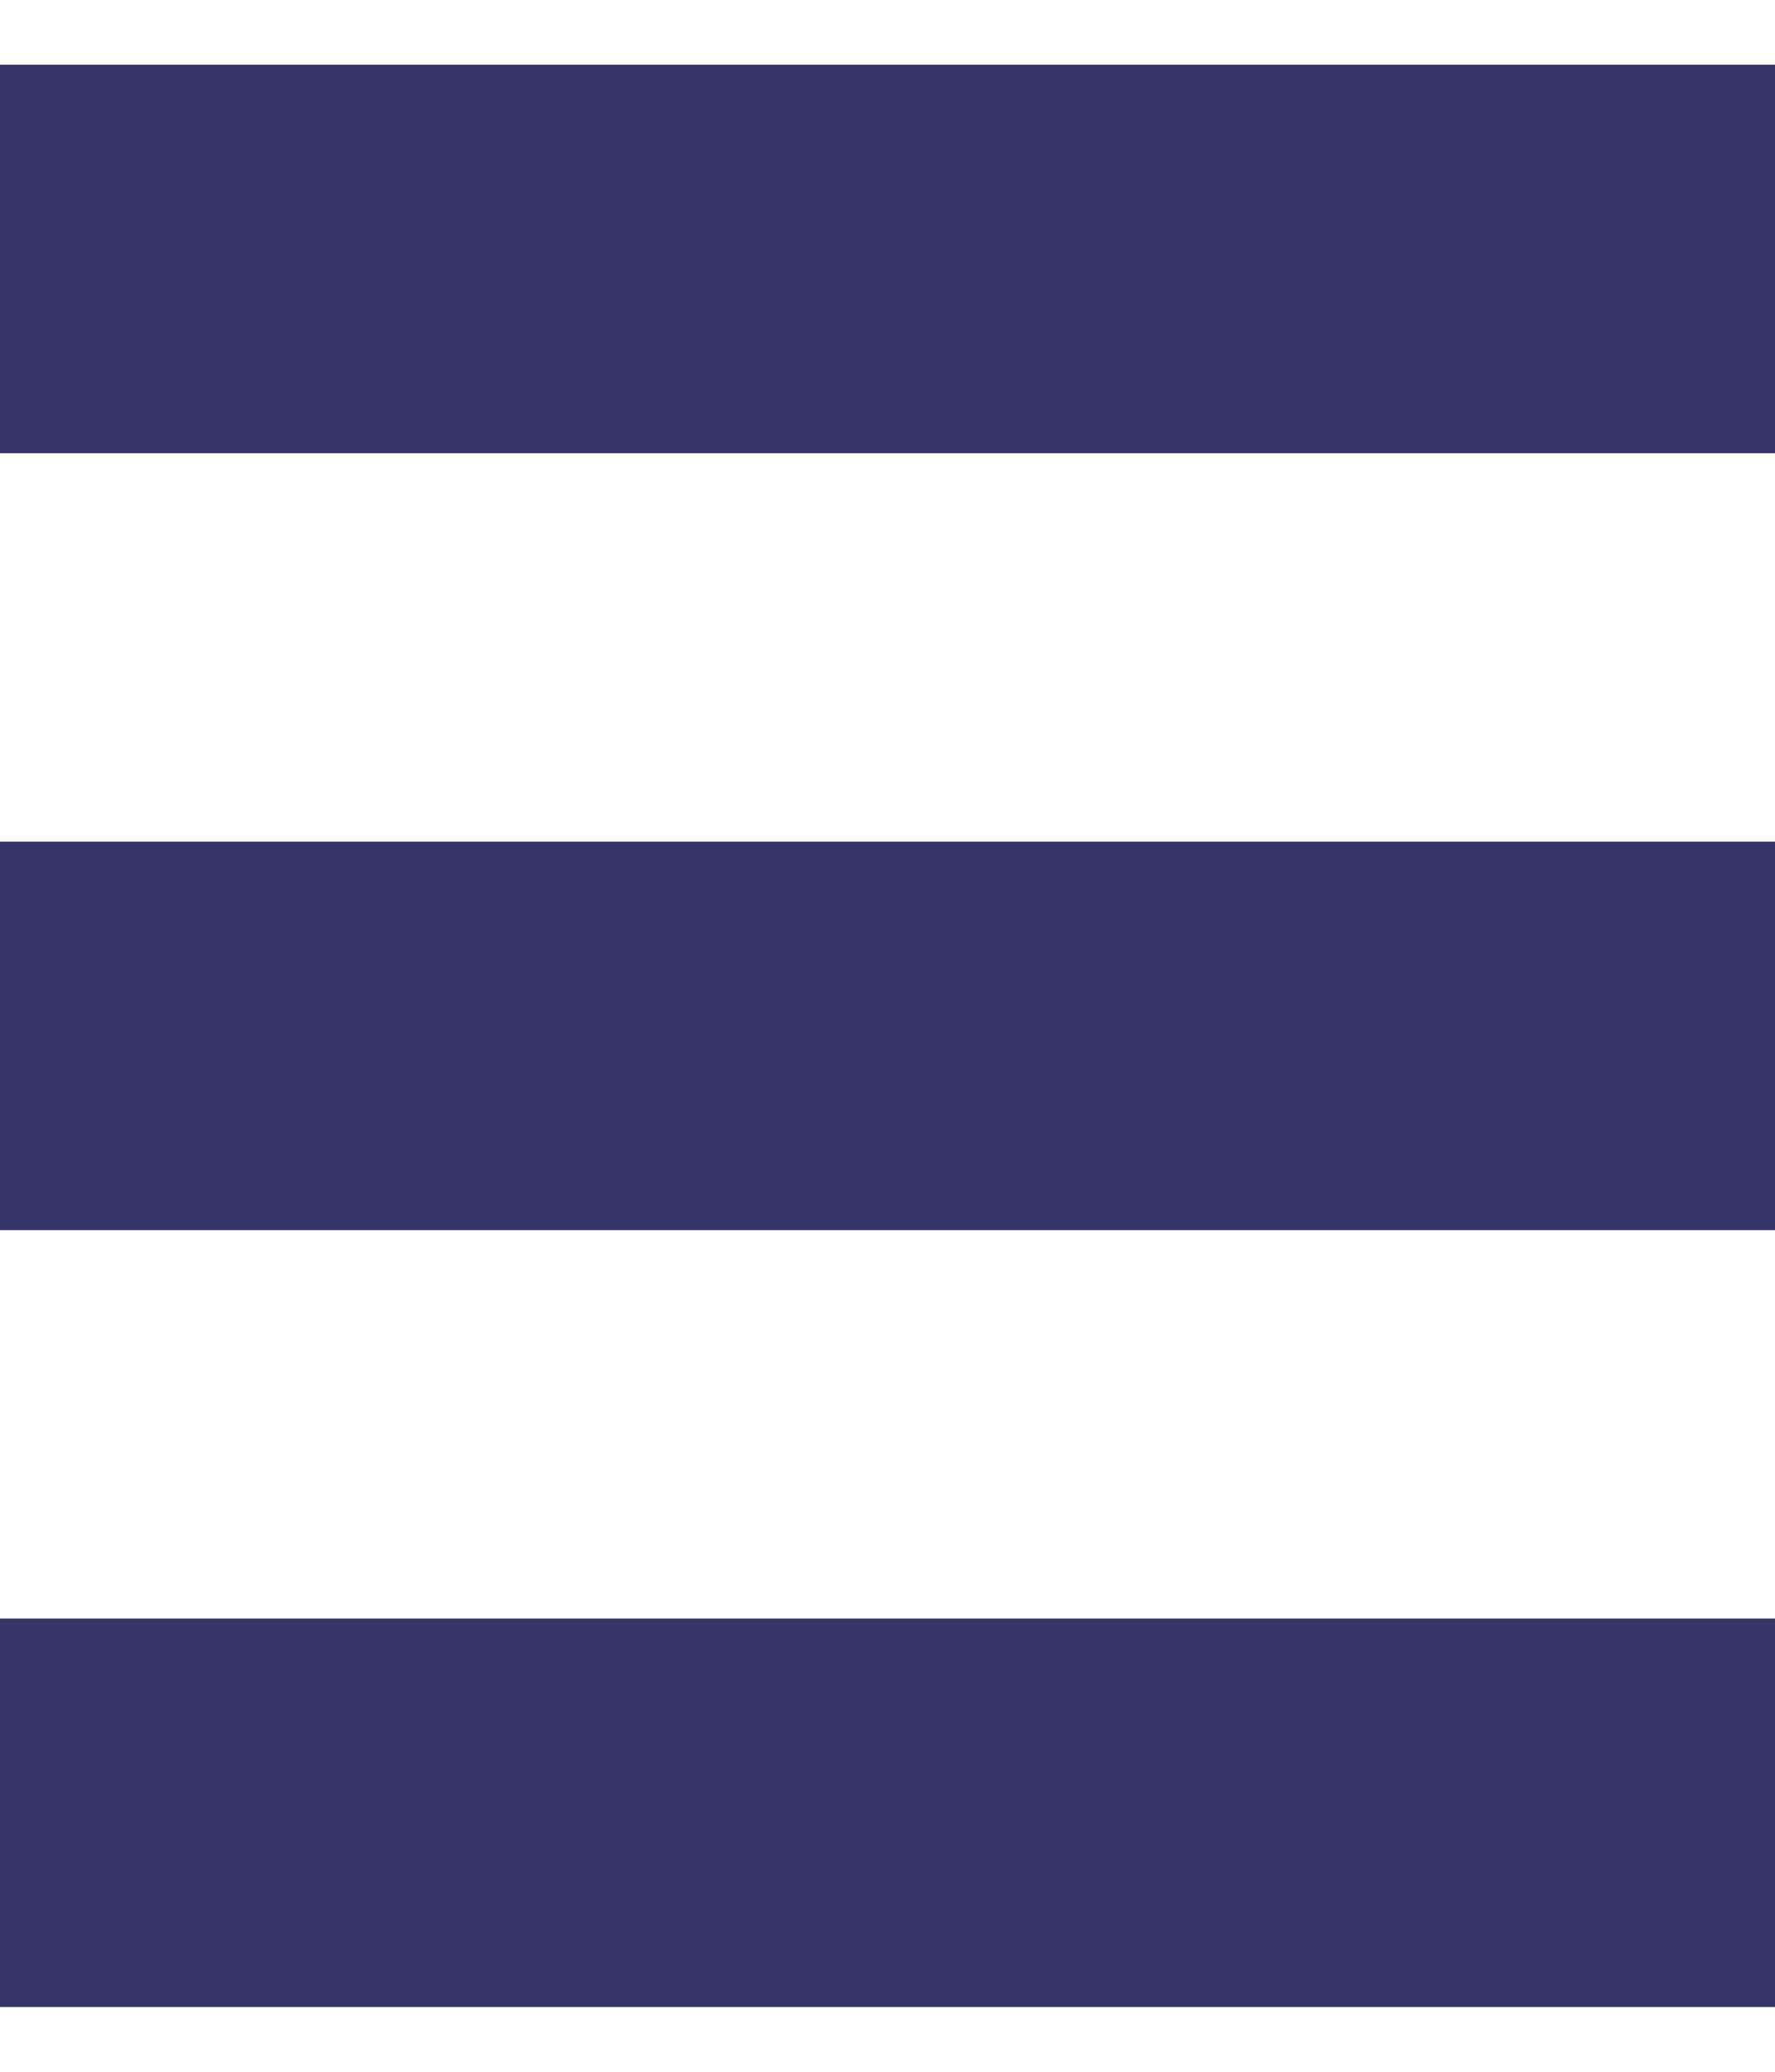 <?xml version="1.0" encoding="UTF-8"?>
<svg xmlns="http://www.w3.org/2000/svg" xmlns:xlink="http://www.w3.org/1999/xlink" width="18px" height="21px" viewBox="0 0 18 21" version="1.1">
<g id="surface1">
<path style=" stroke:none;fill-rule:nonzero;fill:rgb(20.784%,20.784%,40.784%);fill-opacity:1;" d="M 0 0.656 L 18 0.656 L 18 4.594 L 0 4.594 Z M 0 0.656 "/>
<path style=" stroke:none;fill-rule:nonzero;fill:rgb(20.784%,20.784%,40.784%);fill-opacity:1;" d="M 0 8.531 L 18 8.531 L 18 12.469 L 0 12.469 Z M 0 8.531 "/>
<path style=" stroke:none;fill-rule:nonzero;fill:rgb(20.784%,20.784%,40.784%);fill-opacity:1;" d="M 0 16.406 L 18 16.406 L 18 20.344 L 0 20.344 Z M 0 16.406 "/>
</g>
</svg>
